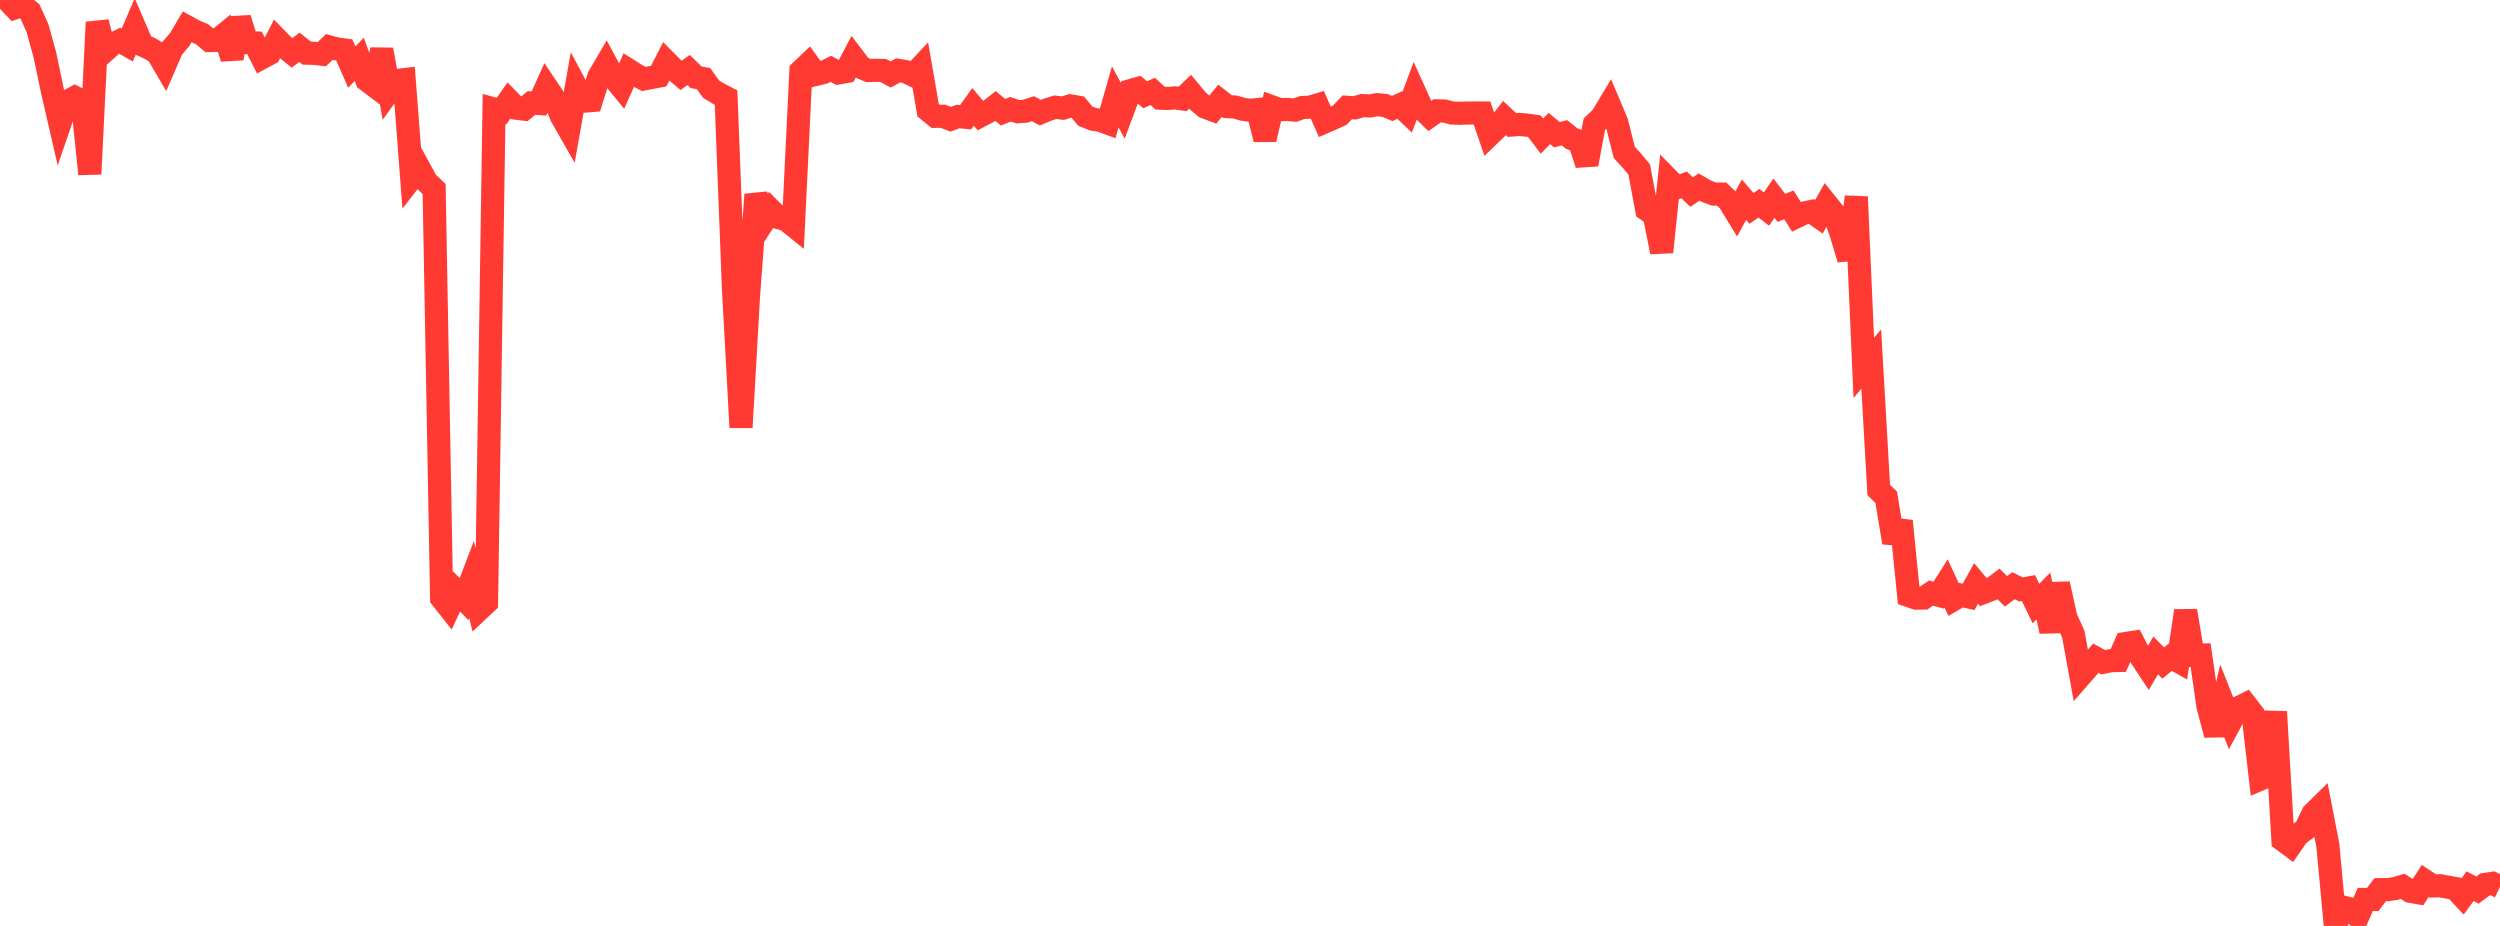 <?xml version="1.0" standalone="no"?>
<!DOCTYPE svg PUBLIC "-//W3C//DTD SVG 1.1//EN" "http://www.w3.org/Graphics/SVG/1.1/DTD/svg11.dtd">

<svg width="135" height="50" viewBox="0 0 135 50" preserveAspectRatio="none" 
  xmlns="http://www.w3.org/2000/svg"
  xmlns:xlink="http://www.w3.org/1999/xlink">


<polyline points="0.0, 0.473 0.404, 0.0 0.808, 0.424 1.213, 0.291 1.617, 0.621 2.021, 1.509 2.425, 2.97 2.829, 4.902 3.234, 6.662 3.638, 5.481 4.042, 5.262 4.446, 5.471 4.85, 9.398 5.254, 1.199 5.659, 2.756 6.063, 2.394 6.467, 2.201 6.871, 2.43 7.275, 1.488 7.68, 2.431 8.084, 2.612 8.488, 2.851 8.892, 3.54 9.296, 2.609 9.701, 2.139 10.105, 1.455 10.509, 1.677 10.913, 1.847 11.317, 2.189 11.722, 2.182 12.126, 1.853 12.53, 3.145 12.934, 0.991 13.338, 2.303 13.743, 2.317 14.147, 3.115 14.551, 2.897 14.955, 2.115 15.359, 2.529 15.763, 2.86 16.168, 2.552 16.572, 2.872 16.976, 2.879 17.38, 2.925 17.784, 2.534 18.189, 2.644 18.593, 2.697 18.997, 3.625 19.401, 3.199 19.805, 4.324 20.21, 4.631 20.614, 2.682 21.018, 4.909 21.422, 4.347 21.826, 4.3 22.231, 9.605 22.635, 9.083 23.039, 9.823 23.443, 10.208 23.847, 32.299 24.251, 32.811 24.656, 31.939 25.06, 32.352 25.464, 31.294 25.868, 32.918 26.272, 32.54 26.677, 5.889 27.081, 6.001 27.485, 5.426 27.889, 5.843 28.293, 5.892 28.698, 5.562 29.102, 5.59 29.506, 4.692 29.91, 5.295 30.314, 6.272 30.719, 6.983 31.123, 4.708 31.527, 5.464 31.931, 5.431 32.335, 4.144 32.74, 3.453 33.144, 4.202 33.548, 4.696 33.952, 3.791 34.356, 4.046 34.76, 4.263 35.165, 4.189 35.569, 4.11 35.973, 3.325 36.377, 3.731 36.781, 4.071 37.186, 3.779 37.59, 4.174 37.994, 4.246 38.398, 4.814 38.802, 5.059 39.207, 5.269 39.611, 15.664 40.015, 23.082 40.419, 15.992 40.823, 10.504 41.228, 11.971 41.632, 11.349 42.036, 11.75 42.44, 11.856 42.844, 12.182 43.249, 3.837 43.653, 3.453 44.057, 4.016 44.461, 3.917 44.865, 3.715 45.269, 3.937 45.674, 3.865 46.078, 3.097 46.482, 3.628 46.886, 3.806 47.29, 3.796 47.695, 3.807 48.099, 4.02 48.503, 3.799 48.907, 3.869 49.311, 4.062 49.716, 3.629 50.12, 5.955 50.524, 6.282 50.928, 6.279 51.332, 6.439 51.737, 6.293 52.141, 6.333 52.545, 5.77 52.949, 6.25 53.353, 6.037 53.757, 5.723 54.162, 6.061 54.566, 5.9 54.97, 6.033 55.374, 6.002 55.778, 5.87 56.183, 6.085 56.587, 5.914 56.991, 5.789 57.395, 5.84 57.799, 5.715 58.204, 5.787 58.608, 6.274 59.012, 6.436 59.416, 6.497 59.82, 6.646 60.225, 5.23 60.629, 5.98 61.033, 4.897 61.437, 4.782 61.841, 5.116 62.246, 4.936 62.65, 5.302 63.054, 5.316 63.458, 5.286 63.862, 5.342 64.266, 4.954 64.671, 5.441 65.075, 5.782 65.479, 5.935 65.883, 5.441 66.287, 5.758 66.692, 5.779 67.096, 5.896 67.5, 5.956 67.904, 5.917 68.308, 7.526 68.713, 5.778 69.117, 5.923 69.521, 5.91 69.925, 5.947 70.329, 5.805 70.734, 5.788 71.138, 5.668 71.542, 6.58 71.946, 6.406 72.35, 6.218 72.754, 5.796 73.159, 5.825 73.563, 5.703 73.967, 5.722 74.371, 5.654 74.775, 5.692 75.18, 5.858 75.584, 5.671 75.988, 6.057 76.392, 4.981 76.796, 5.873 77.201, 6.271 77.605, 5.985 78.009, 5.997 78.413, 6.103 78.817, 6.117 79.222, 6.105 79.626, 6.101 80.03, 6.102 80.434, 7.286 80.838, 6.898 81.243, 6.375 81.647, 6.75 82.051, 6.72 82.455, 6.757 82.859, 6.813 83.263, 7.348 83.668, 6.941 84.072, 7.275 84.476, 7.169 84.88, 7.487 85.284, 7.634 85.689, 8.874 86.093, 6.712 86.497, 6.326 86.901, 5.654 87.305, 6.613 87.71, 8.227 88.114, 8.671 88.518, 9.154 88.922, 11.319 89.326, 11.598 89.731, 13.609 90.135, 9.727 90.539, 10.135 90.943, 9.986 91.347, 10.371 91.751, 10.101 92.156, 10.332 92.56, 10.48 92.964, 10.48 93.368, 10.861 93.772, 11.524 94.177, 10.784 94.581, 11.252 94.985, 10.975 95.389, 11.29 95.793, 10.701 96.198, 11.226 96.602, 11.062 97.006, 11.705 97.41, 11.508 97.814, 11.421 98.219, 11.706 98.623, 10.994 99.027, 11.496 99.431, 12.646 99.835, 13.991 100.24, 10.627 100.644, 19.867 101.048, 19.388 101.452, 26.463 101.856, 26.851 102.26, 29.297 102.665, 28.136 103.069, 32.161 103.473, 32.3 103.877, 32.295 104.281, 32.026 104.686, 32.14 105.09, 31.505 105.494, 32.375 105.898, 32.139 106.302, 32.232 106.707, 31.508 107.111, 31.991 107.515, 31.837 107.919, 31.529 108.323, 31.931 108.728, 31.628 109.132, 31.829 109.536, 31.755 109.94, 32.591 110.344, 32.183 110.749, 34.094 111.153, 31.529 111.557, 33.352 111.961, 34.255 112.365, 36.476 112.769, 36.014 113.174, 35.541 113.578, 35.762 113.982, 35.678 114.386, 35.668 114.79, 34.749 115.195, 34.687 115.599, 35.472 116.003, 36.081 116.407, 35.392 116.811, 35.804 117.216, 35.475 117.62, 35.703 118.024, 32.985 118.428, 35.388 118.832, 35.376 119.237, 38.168 119.641, 39.676 120.045, 37.963 120.449, 38.981 120.853, 38.231 121.257, 38.03 121.662, 38.554 122.066, 42.067 122.47, 41.894 122.874, 38.436 123.278, 45.363 123.683, 45.663 124.087, 45.079 124.491, 44.779 124.895, 43.947 125.299, 43.549 125.704, 45.645 126.108, 50.0 126.512, 48.981 126.916, 49.083 127.32, 49.494 127.725, 48.571 128.129, 48.572 128.533, 48.041 128.937, 48.04 129.341, 47.983 129.746, 47.862 130.15, 48.128 130.554, 48.2 130.958, 47.574 131.362, 47.842 131.766, 47.83 132.171, 47.905 132.575, 47.977 132.979, 48.409 133.383, 47.855 133.787, 48.063 134.192, 47.759 134.596, 47.699 135.0, 47.894" fill="none" stroke="#ff3a33" stroke-width="1.25"/>

</svg>
